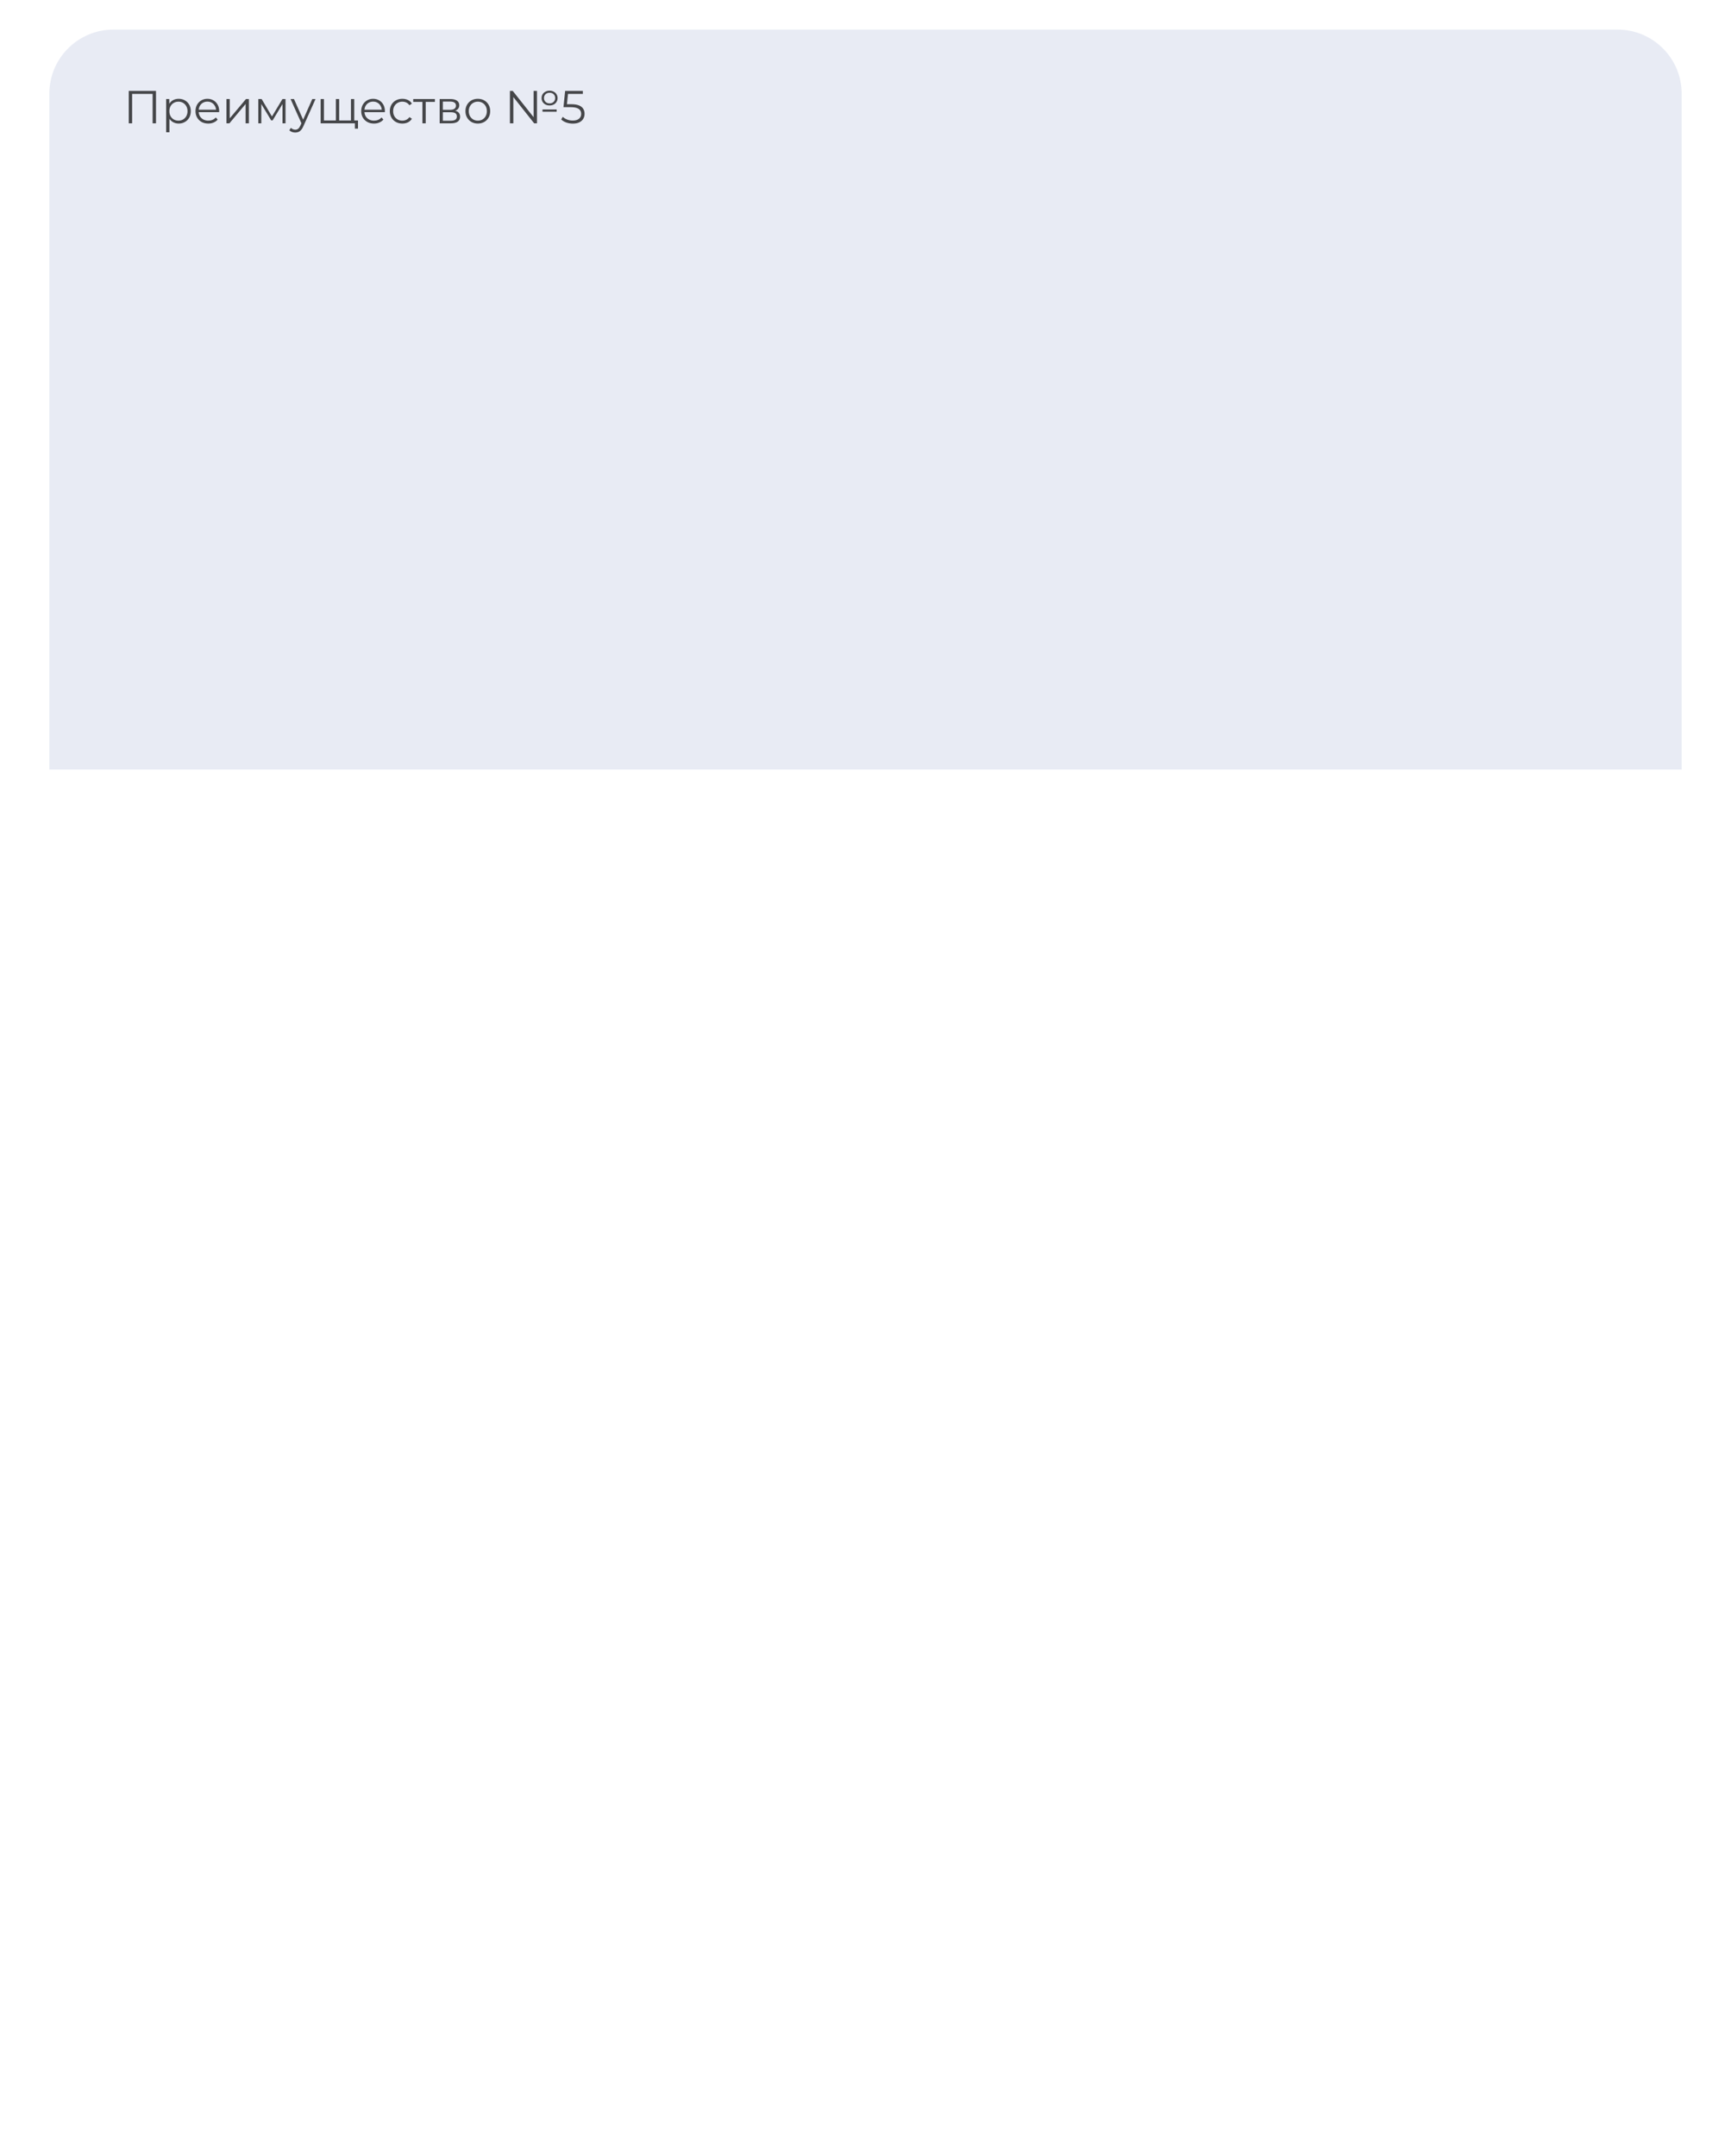 <?xml version="1.0" encoding="UTF-8"?> <svg xmlns="http://www.w3.org/2000/svg" width="351" height="437" viewBox="0 0 351 437" fill="none"><g filter="url(#filter0_d_2100_679)"><rect x="10" y="6" width="331" height="417" rx="13" fill="white"></rect></g><path d="M10 19C10 11.82 15.82 6 23 6H328C335.18 6 341 11.82 341 19V156H10V19Z" fill="#E8EBF4"></path><path d="M26.107 25V18.433H31.632V25H30.948V18.846L31.126 19.034H26.614L26.792 18.846V25H26.107ZM36.231 25.047C35.806 25.047 35.421 24.95 35.077 24.756C34.733 24.556 34.458 24.271 34.252 23.902C34.051 23.527 33.951 23.071 33.951 22.533C33.951 21.995 34.051 21.541 34.252 21.172C34.452 20.797 34.724 20.513 35.068 20.319C35.412 20.125 35.8 20.028 36.231 20.028C36.7 20.028 37.119 20.134 37.488 20.347C37.863 20.553 38.157 20.847 38.37 21.229C38.583 21.604 38.689 22.039 38.689 22.533C38.689 23.033 38.583 23.471 38.37 23.846C38.157 24.221 37.863 24.515 37.488 24.728C37.119 24.941 36.7 25.047 36.231 25.047ZM33.689 26.82V20.075H34.327V21.557L34.261 22.542L34.355 23.537V26.82H33.689ZM36.184 24.456C36.534 24.456 36.847 24.378 37.122 24.221C37.397 24.059 37.616 23.834 37.779 23.546C37.941 23.252 38.023 22.914 38.023 22.533C38.023 22.151 37.941 21.817 37.779 21.529C37.616 21.241 37.397 21.016 37.122 20.854C36.847 20.691 36.534 20.61 36.184 20.61C35.834 20.61 35.518 20.691 35.237 20.854C34.961 21.016 34.742 21.241 34.58 21.529C34.424 21.817 34.345 22.151 34.345 22.533C34.345 22.914 34.424 23.252 34.58 23.546C34.742 23.834 34.961 24.059 35.237 24.221C35.518 24.378 35.834 24.456 36.184 24.456ZM42.231 25.047C41.718 25.047 41.267 24.941 40.88 24.728C40.492 24.509 40.189 24.212 39.97 23.837C39.751 23.455 39.642 23.021 39.642 22.533C39.642 22.045 39.745 21.613 39.951 21.238C40.164 20.863 40.451 20.569 40.814 20.356C41.183 20.137 41.596 20.028 42.052 20.028C42.515 20.028 42.925 20.134 43.281 20.347C43.644 20.553 43.929 20.847 44.135 21.229C44.341 21.604 44.445 22.039 44.445 22.533C44.445 22.564 44.441 22.598 44.435 22.636C44.435 22.667 44.435 22.702 44.435 22.739H40.148V22.242H44.079L43.816 22.439C43.816 22.082 43.738 21.767 43.582 21.491C43.431 21.21 43.225 20.991 42.962 20.835C42.7 20.678 42.396 20.6 42.052 20.6C41.715 20.6 41.411 20.678 41.142 20.835C40.873 20.991 40.664 21.21 40.514 21.491C40.364 21.773 40.289 22.095 40.289 22.458V22.561C40.289 22.936 40.37 23.268 40.533 23.555C40.702 23.837 40.933 24.059 41.227 24.221C41.527 24.378 41.868 24.456 42.249 24.456C42.55 24.456 42.828 24.403 43.084 24.296C43.347 24.19 43.572 24.027 43.76 23.809L44.135 24.24C43.916 24.503 43.641 24.703 43.309 24.84C42.984 24.978 42.625 25.047 42.231 25.047ZM45.919 25V20.075H46.585V23.987L49.878 20.075H50.469V25H49.803V21.079L46.519 25H45.919ZM52.378 25V20.075H53.053L55.286 23.855H55.004L57.275 20.075H57.894V25H57.284V20.835L57.406 20.891L55.286 24.4H54.986L52.847 20.854L52.987 20.825V25H52.378ZM59.873 26.867C59.642 26.867 59.42 26.829 59.208 26.754C59.001 26.679 58.823 26.567 58.673 26.416L58.982 25.919C59.107 26.038 59.242 26.129 59.386 26.191C59.536 26.26 59.702 26.295 59.883 26.295C60.102 26.295 60.289 26.232 60.446 26.107C60.608 25.988 60.762 25.776 60.906 25.469L61.224 24.747L61.3 24.643L63.326 20.075H63.983L61.515 25.591C61.378 25.91 61.224 26.163 61.056 26.351C60.893 26.538 60.715 26.67 60.521 26.745C60.327 26.826 60.111 26.867 59.873 26.867ZM61.187 25.141L58.917 20.075H59.611L61.618 24.597L61.187 25.141ZM68.257 24.418L68.107 24.597V20.075H68.773V24.597L68.594 24.418H71.343L71.165 24.597V20.075H71.831V25H65.02V20.075H65.686V24.597L65.517 24.418H68.257ZM71.962 26.079V24.822L72.131 25H71.127V24.418H72.591V26.079H71.962ZM75.834 25.047C75.321 25.047 74.871 24.941 74.483 24.728C74.096 24.509 73.792 24.212 73.573 23.837C73.354 23.455 73.245 23.021 73.245 22.533C73.245 22.045 73.348 21.613 73.555 21.238C73.767 20.863 74.055 20.569 74.418 20.356C74.787 20.137 75.199 20.028 75.656 20.028C76.119 20.028 76.528 20.134 76.885 20.347C77.248 20.553 77.532 20.847 77.739 21.229C77.945 21.604 78.048 22.039 78.048 22.533C78.048 22.564 78.045 22.598 78.039 22.636C78.039 22.667 78.039 22.702 78.039 22.739H73.751V22.242H77.682L77.419 22.439C77.419 22.082 77.341 21.767 77.185 21.491C77.035 21.21 76.829 20.991 76.566 20.835C76.303 20.678 76 20.6 75.656 20.6C75.318 20.6 75.015 20.678 74.746 20.835C74.477 20.991 74.267 21.21 74.117 21.491C73.967 21.773 73.892 22.095 73.892 22.458V22.561C73.892 22.936 73.974 23.268 74.136 23.555C74.305 23.837 74.536 24.059 74.83 24.221C75.13 24.378 75.471 24.456 75.853 24.456C76.153 24.456 76.431 24.403 76.688 24.296C76.95 24.19 77.176 24.027 77.363 23.809L77.739 24.24C77.52 24.503 77.244 24.703 76.913 24.84C76.588 24.978 76.228 25.047 75.834 25.047ZM81.586 25.047C81.098 25.047 80.661 24.941 80.273 24.728C79.891 24.509 79.591 24.212 79.372 23.837C79.153 23.455 79.044 23.021 79.044 22.533C79.044 22.039 79.153 21.604 79.372 21.229C79.591 20.854 79.891 20.56 80.273 20.347C80.661 20.134 81.098 20.028 81.586 20.028C82.005 20.028 82.384 20.109 82.721 20.272C83.059 20.434 83.325 20.678 83.519 21.004L83.022 21.341C82.853 21.091 82.643 20.907 82.393 20.788C82.143 20.669 81.871 20.61 81.577 20.61C81.227 20.61 80.911 20.691 80.629 20.854C80.348 21.01 80.126 21.232 79.963 21.52C79.801 21.807 79.719 22.145 79.719 22.533C79.719 22.921 79.801 23.258 79.963 23.546C80.126 23.834 80.348 24.059 80.629 24.221C80.911 24.378 81.227 24.456 81.577 24.456C81.871 24.456 82.143 24.396 82.393 24.278C82.643 24.159 82.853 23.977 83.022 23.734L83.519 24.071C83.325 24.39 83.059 24.634 82.721 24.803C82.384 24.966 82.005 25.047 81.586 25.047ZM85.655 25V20.478L85.824 20.657H83.788V20.075H88.188V20.657H86.152L86.321 20.478V25H85.655ZM89.151 25V20.075H91.327C91.884 20.075 92.322 20.181 92.641 20.394C92.966 20.607 93.129 20.919 93.129 21.332C93.129 21.732 92.975 22.042 92.669 22.261C92.362 22.473 91.959 22.58 91.459 22.58L91.59 22.383C92.178 22.383 92.609 22.492 92.885 22.711C93.16 22.93 93.297 23.246 93.297 23.659C93.297 24.084 93.141 24.415 92.828 24.653C92.522 24.884 92.043 25 91.393 25H89.151ZM89.798 24.475H91.365C91.784 24.475 92.1 24.409 92.312 24.278C92.531 24.14 92.641 23.921 92.641 23.621C92.641 23.321 92.544 23.102 92.35 22.964C92.156 22.827 91.85 22.758 91.43 22.758H89.798V24.475ZM89.798 22.261H91.28C91.662 22.261 91.953 22.189 92.153 22.045C92.359 21.901 92.462 21.692 92.462 21.416C92.462 21.141 92.359 20.935 92.153 20.797C91.953 20.66 91.662 20.591 91.28 20.591H89.798V22.261ZM96.885 25.047C96.409 25.047 95.981 24.941 95.599 24.728C95.224 24.509 94.927 24.212 94.708 23.837C94.489 23.455 94.38 23.021 94.38 22.533C94.38 22.039 94.489 21.604 94.708 21.229C94.927 20.854 95.224 20.56 95.599 20.347C95.975 20.134 96.403 20.028 96.885 20.028C97.373 20.028 97.804 20.134 98.179 20.347C98.561 20.56 98.858 20.854 99.07 21.229C99.289 21.604 99.399 22.039 99.399 22.533C99.399 23.021 99.289 23.455 99.07 23.837C98.858 24.212 98.561 24.509 98.179 24.728C97.798 24.941 97.366 25.047 96.885 25.047ZM96.885 24.456C97.241 24.456 97.557 24.378 97.832 24.221C98.107 24.059 98.323 23.834 98.479 23.546C98.642 23.252 98.723 22.914 98.723 22.533C98.723 22.145 98.642 21.807 98.479 21.52C98.323 21.232 98.107 21.01 97.832 20.854C97.557 20.691 97.244 20.61 96.894 20.61C96.544 20.61 96.231 20.691 95.956 20.854C95.681 21.01 95.462 21.232 95.299 21.52C95.137 21.807 95.055 22.145 95.055 22.533C95.055 22.914 95.137 23.252 95.299 23.546C95.462 23.834 95.681 24.059 95.956 24.221C96.231 24.378 96.541 24.456 96.885 24.456ZM103.399 25V18.433H103.972L108.503 24.137H108.203V18.433H108.887V25H108.315L103.793 19.296H104.094V25H103.399ZM110.004 22.655V22.195H112.874V22.655H110.004ZM111.439 21.379C111.126 21.379 110.848 21.316 110.604 21.191C110.36 21.06 110.166 20.882 110.023 20.657C109.885 20.431 109.816 20.172 109.816 19.878C109.816 19.59 109.885 19.334 110.023 19.109C110.166 18.884 110.36 18.708 110.604 18.583C110.848 18.452 111.126 18.386 111.439 18.386C111.752 18.386 112.03 18.452 112.274 18.583C112.518 18.708 112.709 18.884 112.846 19.109C112.99 19.334 113.062 19.59 113.062 19.878C113.062 20.172 112.99 20.431 112.846 20.657C112.709 20.882 112.518 21.06 112.274 21.191C112.03 21.316 111.752 21.379 111.439 21.379ZM111.439 20.957C111.777 20.957 112.049 20.857 112.255 20.657C112.468 20.456 112.574 20.197 112.574 19.878C112.574 19.553 112.468 19.293 112.255 19.099C112.049 18.899 111.777 18.799 111.439 18.799C111.114 18.799 110.842 18.899 110.623 19.099C110.41 19.299 110.304 19.559 110.304 19.878C110.304 20.197 110.41 20.456 110.623 20.657C110.842 20.857 111.114 20.957 111.439 20.957ZM116.15 25.056C115.681 25.056 115.234 24.981 114.809 24.831C114.383 24.675 114.046 24.468 113.796 24.212L114.124 23.677C114.33 23.896 114.612 24.078 114.968 24.221C115.331 24.365 115.722 24.437 116.141 24.437C116.697 24.437 117.12 24.315 117.407 24.071C117.701 23.821 117.848 23.496 117.848 23.096C117.848 22.814 117.779 22.573 117.642 22.373C117.51 22.167 117.285 22.007 116.966 21.895C116.647 21.782 116.21 21.726 115.653 21.726H114.255L114.593 18.433H118.186V19.034H114.865L115.212 18.705L114.921 21.463L114.574 21.126H115.803C116.466 21.126 116.998 21.207 117.398 21.369C117.798 21.532 118.086 21.76 118.261 22.054C118.442 22.342 118.533 22.68 118.533 23.067C118.533 23.436 118.445 23.774 118.27 24.081C118.095 24.381 117.833 24.619 117.482 24.794C117.132 24.969 116.688 25.056 116.15 25.056Z" fill="black" fill-opacity="0.7"></path><defs><filter id="filter0_d_2100_679" x="0" y="0" width="351" height="437" filterUnits="userSpaceOnUse" color-interpolation-filters="sRGB"><feFlood flood-opacity="0" result="BackgroundImageFix"></feFlood><feColorMatrix in="SourceAlpha" type="matrix" values="0 0 0 0 0 0 0 0 0 0 0 0 0 0 0 0 0 0 127 0" result="hardAlpha"></feColorMatrix><feOffset dy="4"></feOffset><feGaussianBlur stdDeviation="5"></feGaussianBlur><feComposite in2="hardAlpha" operator="out"></feComposite><feColorMatrix type="matrix" values="0 0 0 0 0 0 0 0 0 0 0 0 0 0 0 0 0 0 0.05 0"></feColorMatrix><feBlend mode="normal" in2="BackgroundImageFix" result="effect1_dropShadow_2100_679"></feBlend><feBlend mode="normal" in="SourceGraphic" in2="effect1_dropShadow_2100_679" result="shape"></feBlend></filter></defs></svg> 